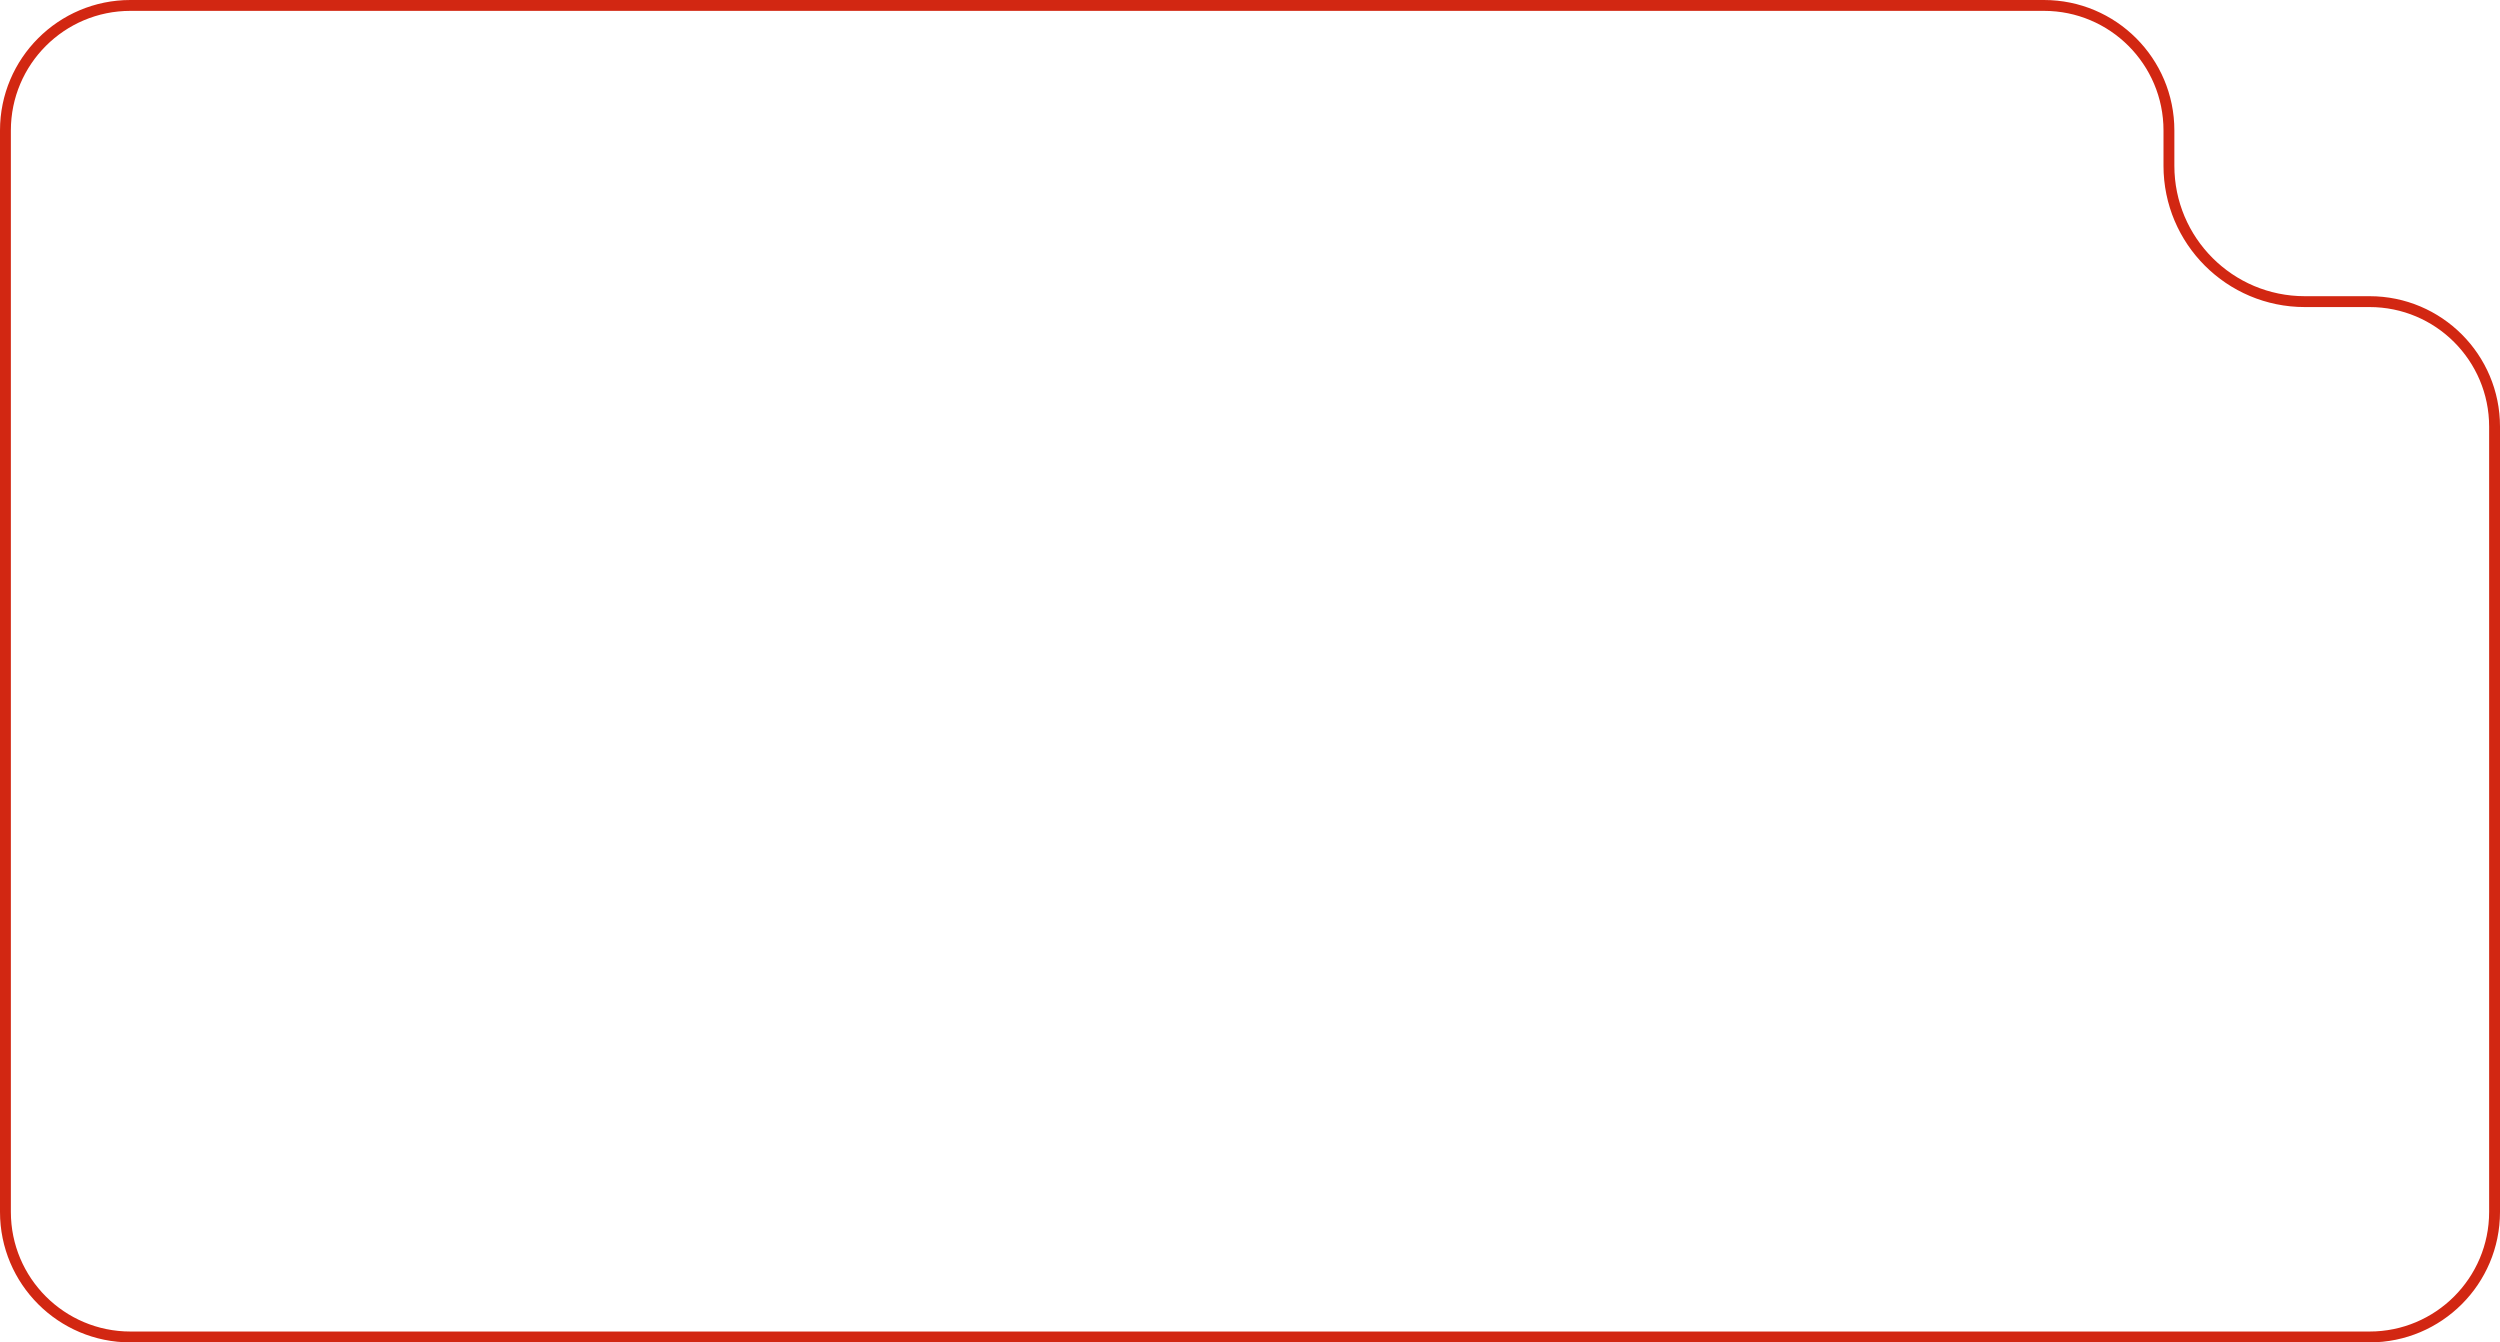 <?xml version="1.0" encoding="UTF-8"?> <svg xmlns="http://www.w3.org/2000/svg" width="460" height="247" viewBox="0 0 460 247" fill="none"><path d="M459 78.5V223C459 235.703 448.703 246 436 246H24C11.297 246 1 235.703 1 223V24C1 11.297 11.297 1 24 1H376.083C388.786 1 399.083 11.297 399.083 24V30.5C399.083 44.307 410.276 55.5 424.083 55.5H436C448.703 55.5 459 65.797 459 78.5Z" stroke="#D22712" stroke-width="2"></path></svg> 